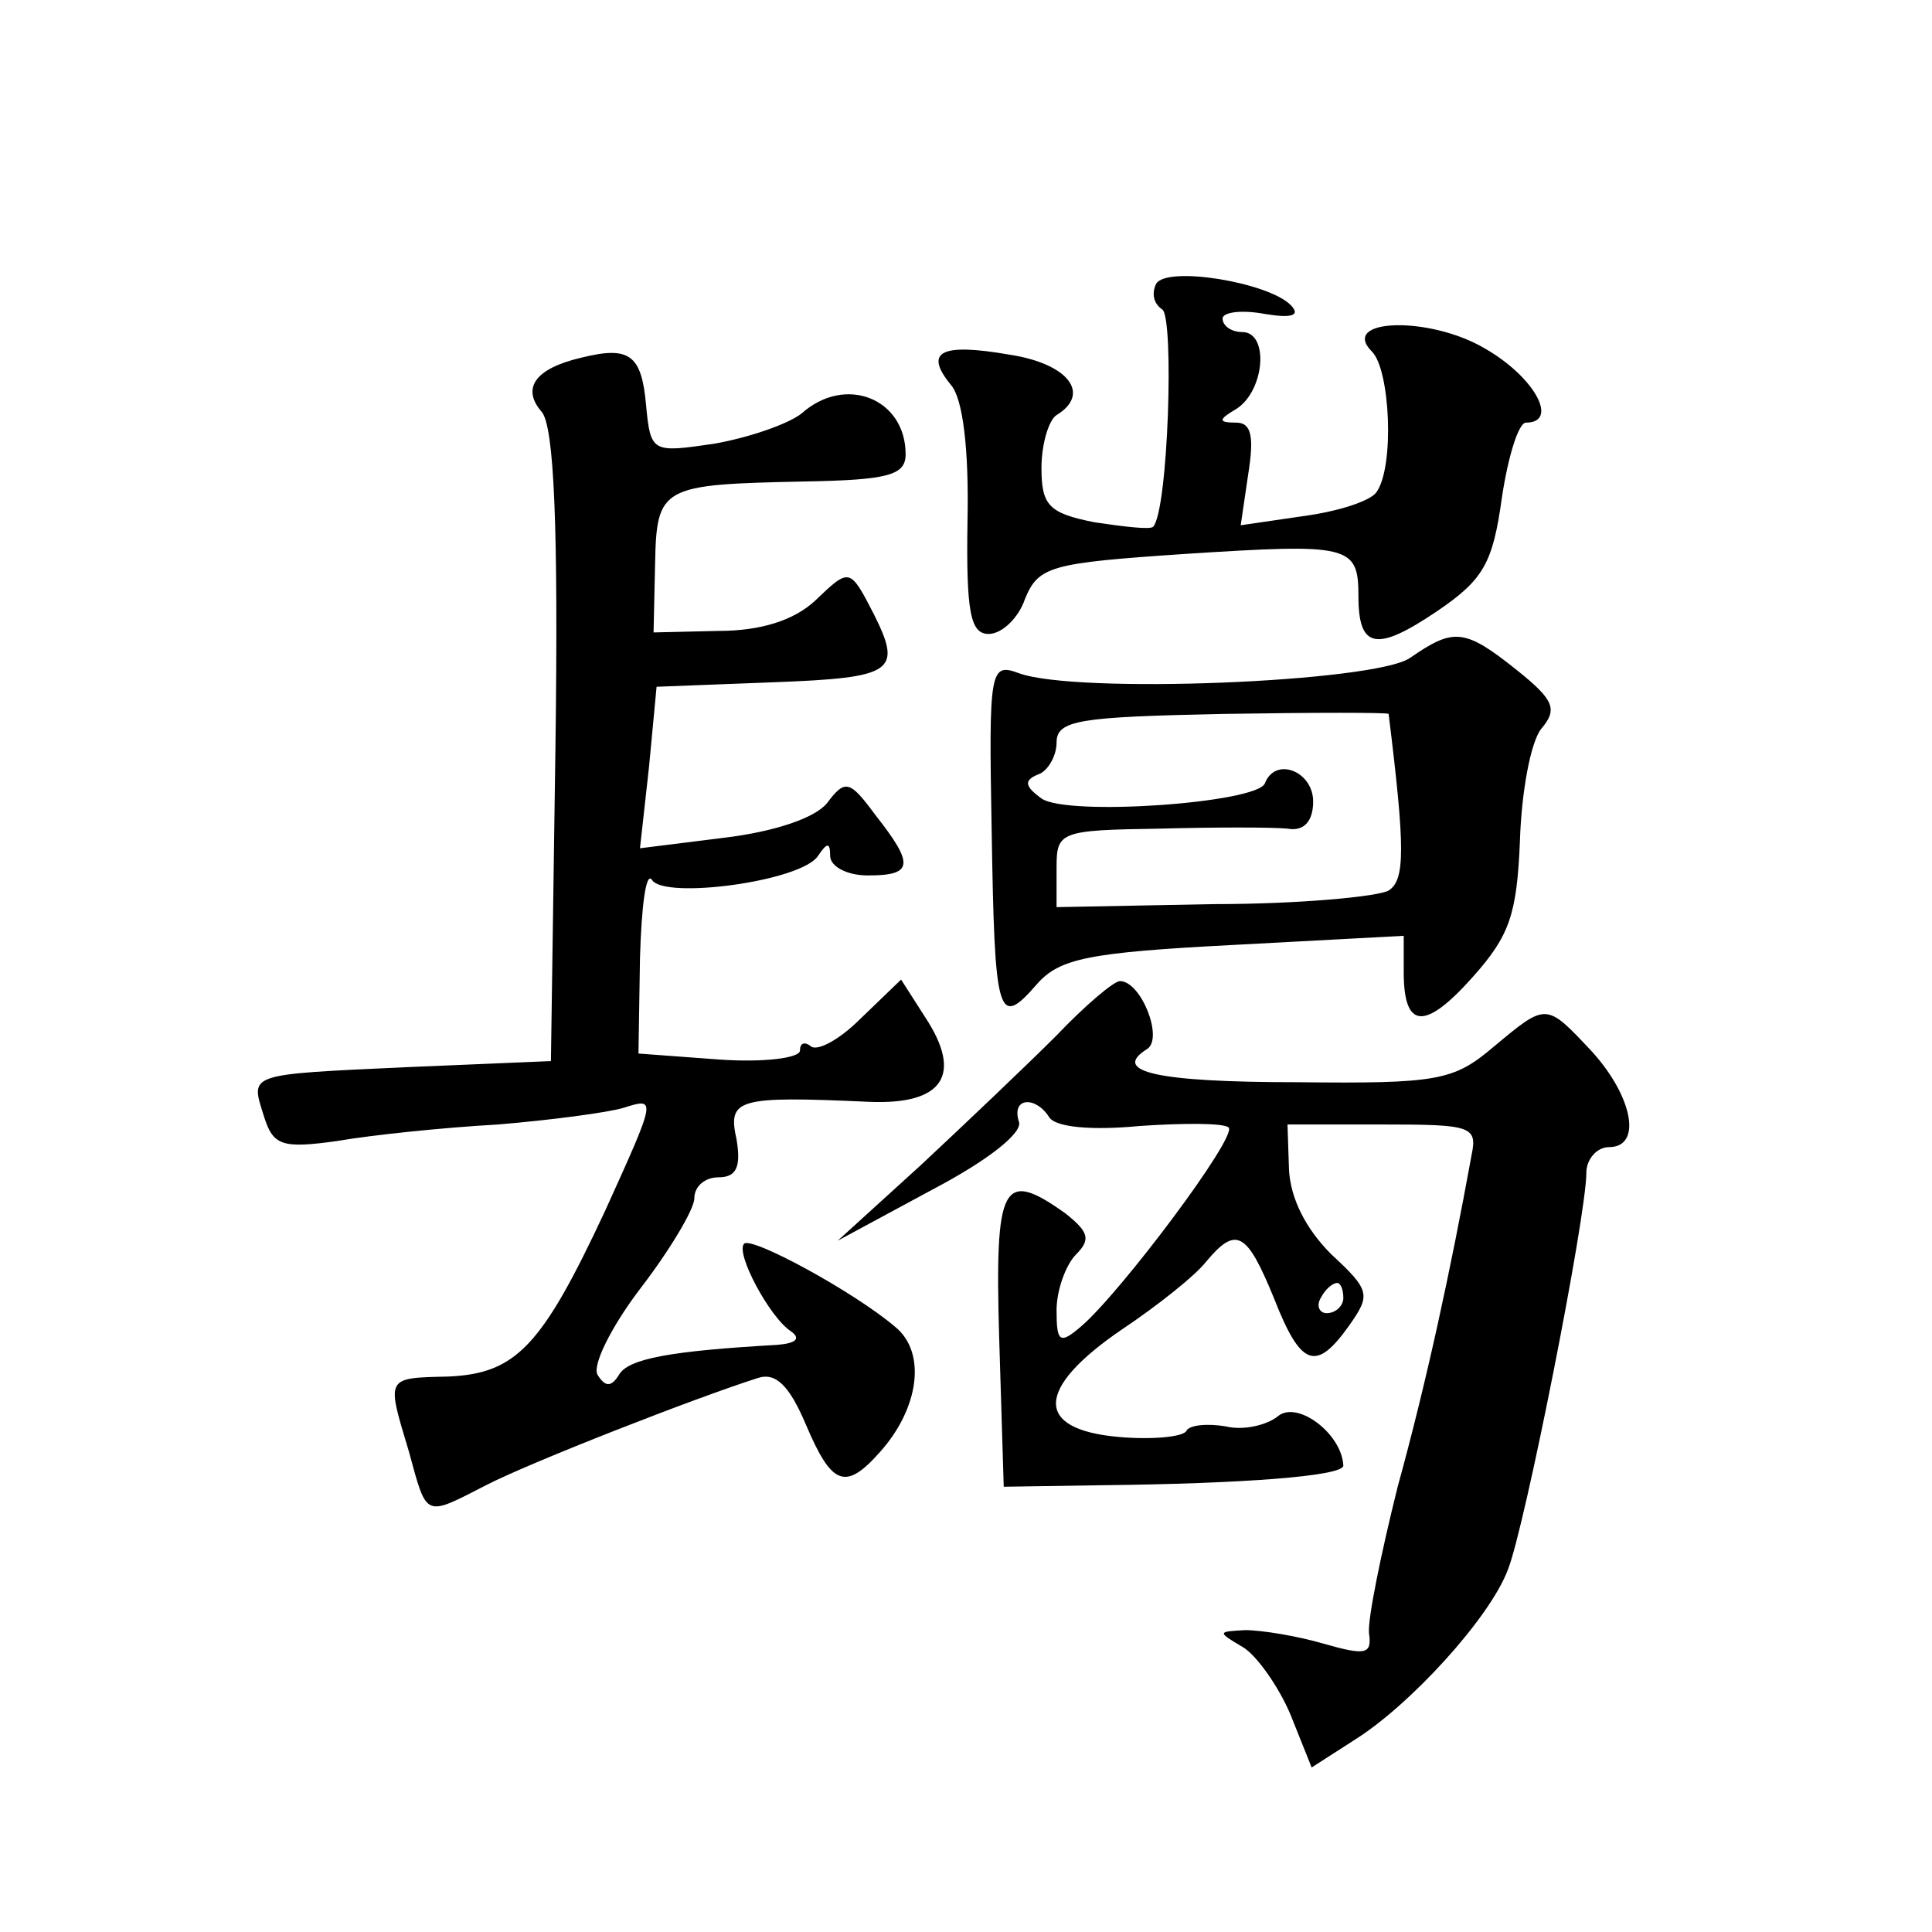 <?xml version="1.0" standalone="no"?>
<!DOCTYPE svg PUBLIC "-//W3C//DTD SVG 20010904//EN"
 "http://www.w3.org/TR/2001/REC-SVG-20010904/DTD/svg10.dtd">
<svg version="1.0" xmlns="http://www.w3.org/2000/svg"
 width="128pt" height="128pt" viewBox="0 0 128 128"
 preserveAspectRatio="xMidYMid meet">
<g transform="translate(0,128) scale(0.1,-0.1)"
fill="#0" stroke="none">
<path d="M766 1092 c-3 -6 -2 -13 4 -17 8 -5 4 -133 -6 -144 -2 -2 -19 0 -39 3
-30 6 -35 11 -35 36 0 16 5 32 10 35 23 14 8 34 -31 40 -46 8 -57 2 -39 -20 8 -9
12 -43 11 -90 -1 -61 2 -75 14 -75 9 0 20 11 24 23 9 22 17 24 106 30 109 7 115
6 115 -28 0 -35 12 -37 52 -10 31 21 37 32 43 75 4 27 11 50 16 50 22 0 6 30 -27
49 -37 22 -97 20 -75 -2 12 -12 15 -76 3 -93 -4 -6 -26 -13 -49 -16 l-41 -6 5 34
c4 25 2 34 -8 34 -12 0 -12 2 0 9 19 12 22 51 4 51 -7 0 -13 4 -13 9 0 4 12 6 28
3 18 -3 24 -1 17 6 -15 15 -82 26 -89 14z M385 1043 c-30 -7 -40 -20 -26 -36 8
-10 11 -74 9 -222 l-3 -208 -95 -4 c-108 -5 -104 -4 -95 -33 6 -19 12 -21 48 -16
23 4 71 9 107 11 36 3 73 8 83 11 22 7 22 7 -12 -68 -42 -90 -59 -108 -104 -110
-42 -1 -41 0 -26 -50 12 -44 10 -43 51 -22 29 15 139 58 180 71 12 4 21 -5 32 -31
17 -40 26 -44 49 -18 26 29 31 66 10 83 -27 23 -95 60 -100 55 -6 -6 17 -49 31
-58 7 -5 3 -8 -9 -9 -70 -4 -99 -9 -105 -20 -5 -8 -9 -8 -14 0 -4 6 9 32 28 57
20 26 36 53 36 60 0 8 7 14 16 14 12 0 15 7 12 25 -6 27 0 29 88 25 49 -2 62 18
37 56 l-16 25 -27 -26 c-14 -14 -29 -22 -33 -18 -4 3 -7 2 -7 -3 0 -5 -24 -8 -53
-6 l-54 4 1 63 c1 35 4 58 8 52 8 -13 99 -1 110 16 6 9 8 9 8 0 0 -7 11 -13 25
-13 30 0 31 7 5 40 -17 23 -20 24 -32 8 -8 -10 -35 -19 -68 -23 l-56 -7 6 54 5
53 78 3 c79 3 85 7 66 45 -16 31 -16 31 -39 9 -14 -13 -36 -20 -64 -20 l-43 -1
1 45 c1 52 4 53 99 55 55 1 67 4 67 18 0 37 -40 53 -69 27 -9 -7 -35 -16 -58 -20
-41 -6 -42 -6 -45 26 -3 33 -11 39 -43 31z M934 844 c-24 -16 -221 -24 -259 -10
-19 7 -20 3 -18 -104 2 -124 4 -132 30 -102 15 17 34 21 131 26 l112 6 0 -24 c0
-38 14 -39 46 -3 24 27 29 41 31 90 1 32 7 65 14 74 11 13 9 19 -16 39 -35 28 -42
28 -71 8z m-14 -37 c11 -89 11 -110 0 -117 -7 -4 -59 -9 -116 -9 l-104 -2 0 26
c0 24 2 25 68 26 37 1 75 1 85 0 11 -2 17 5 17 18 0 20 -25 30 -32 12 -5 -13 -131
-22 -148 -10 -11 8 -12 12 -2 16 6 2 12 12 12 21 0 15 15 17 110 19 61 1 110 1
110 0z M700 594 c-19 -19 -60 -58 -90 -86 l-55 -50 63 34 c38 20 60 38 57 45 -5
16 11 17 20 3 4 -7 29 -9 60 -6 29 2 56 2 59 -1 6 -6 -72 -110 -98 -132 -14 -12
-16 -10 -16 11 0 13 6 30 13 37 10 10 8 15 -7 27 -42 30 -47 20 -44 -83 l3 -98
65 1 c93 1 160 6 160 13 -1 21 -30 43 -43 33 -7 -6 -23 -10 -35 -7 -12 2 -24 1
-26 -3 -2 -4 -23 -6 -45 -4 -56 5 -55 32 2 71 24 16 49 36 56 45 20 24 27 20 45
-24 18 -46 28 -49 50 -18 14 20 14 23 -12 47 -17 17 -27 37 -28 56 l-1 30 63 0
c58 0 63 -1 59 -20 -14 -77 -30 -151 -49 -220 -11 -44 -20 -88 -19 -97 2 -14 -2
-15 -30 -7 -17 5 -41 9 -52 9 -18 -1 -19 -1 -2 -11 9 -5 24 -26 32 -45 l14 -35
28 18 c37 23 90 81 102 113 11 27 52 234 52 263 0 9 7 17 15 17 22 0 16 33 -11
63 -31 33 -30 33 -66 3 -26 -22 -37 -24 -129 -23 -94 0 -124 7 -100 22 11 7 -4
45 -18 45 -4 0 -23 -16 -42 -36z m190 -174 c0 -5 -5 -10 -11 -10 -5 0 -7 5 -4 10
3 6 8 10 11 10 2 0 4 -4 4 -10z"/>
</g>
</svg>
